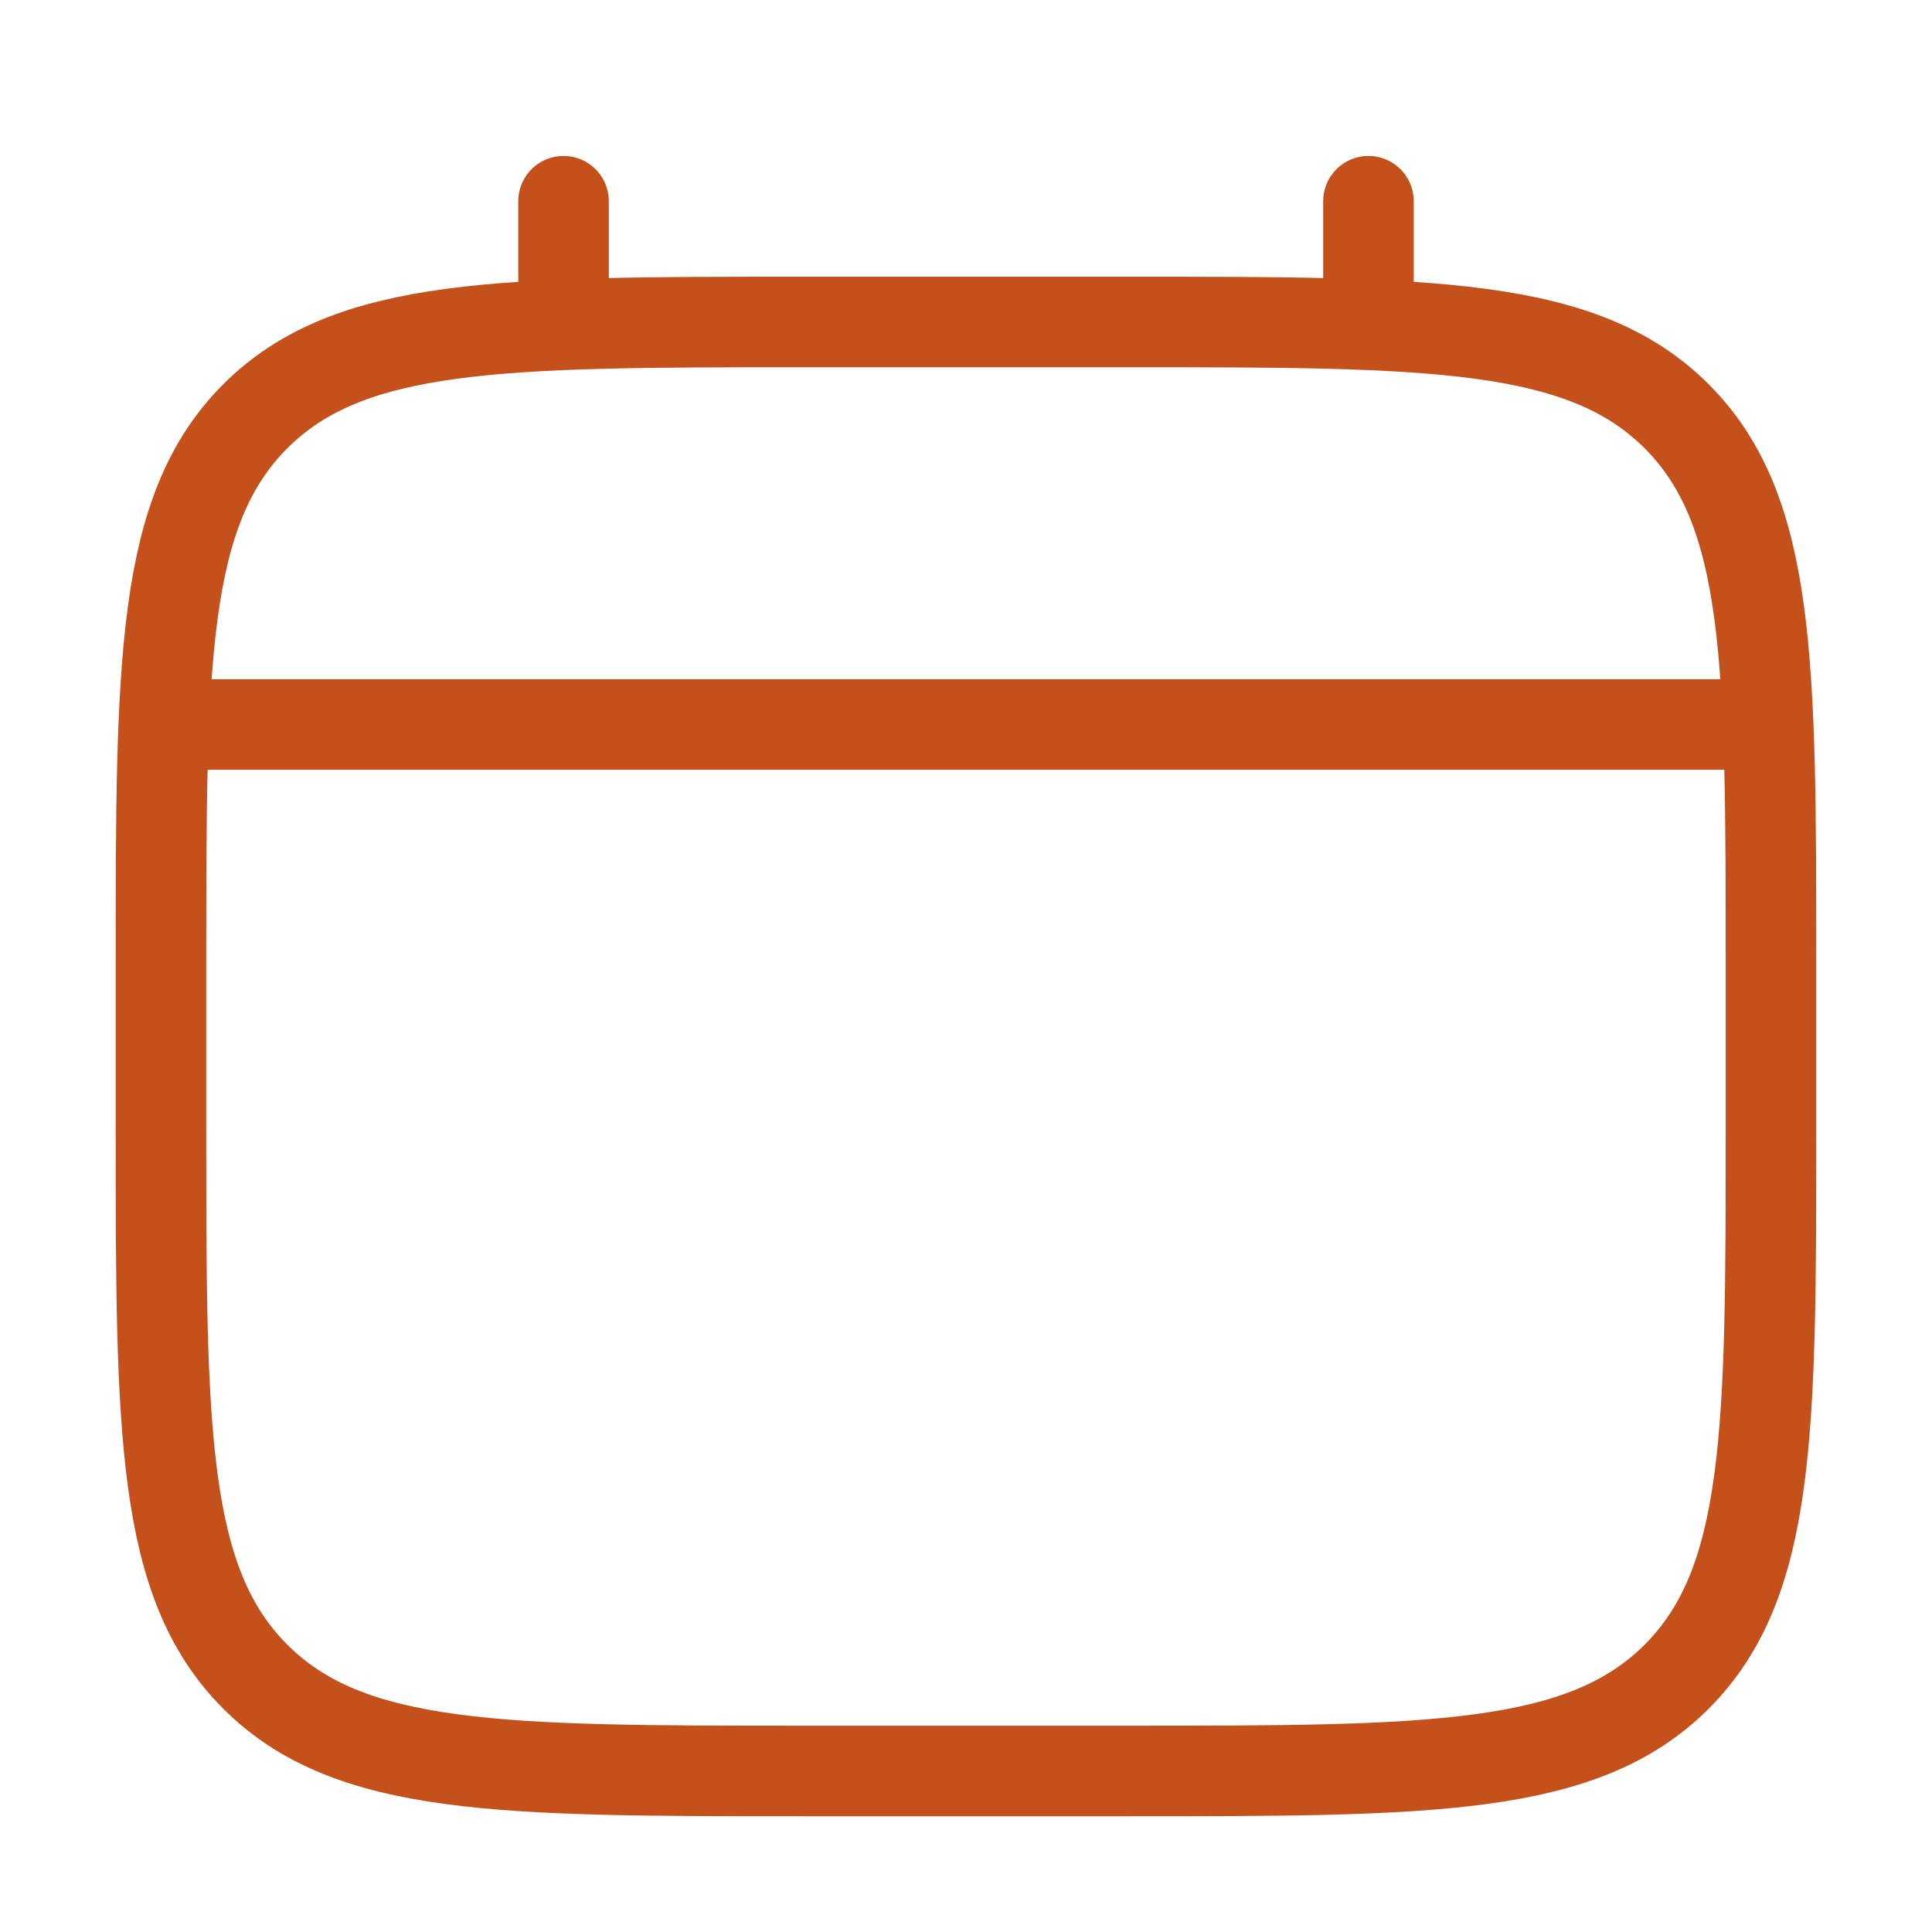 <svg xmlns="http://www.w3.org/2000/svg" width="32" height="32" viewBox="0 0 32 32" fill="none"><path d="M2.666 16C2.666 10.972 2.666 8.458 4.228 6.895C5.79 5.333 8.304 5.333 13.333 5.333H18.666C23.694 5.333 26.209 5.333 27.771 6.895C29.333 8.458 29.333 10.972 29.333 16V18.667C29.333 23.695 29.333 26.209 27.771 27.771C26.209 29.333 23.694 29.333 18.666 29.333H13.333C8.304 29.333 5.79 29.333 4.228 27.771C2.666 26.209 2.666 23.695 2.666 18.667V16Z" stroke="#C4511C" stroke-width="1.5"></path><path d="M9.334 5.333V3.333" stroke="#C4511C" stroke-width="1.5" stroke-linecap="round"></path><path d="M22.666 5.333V3.333" stroke="#C4511C" stroke-width="1.5" stroke-linecap="round"></path><path d="M3.334 12H28.667" stroke="#C4511C" stroke-width="1.5" stroke-linecap="round"></path></svg>